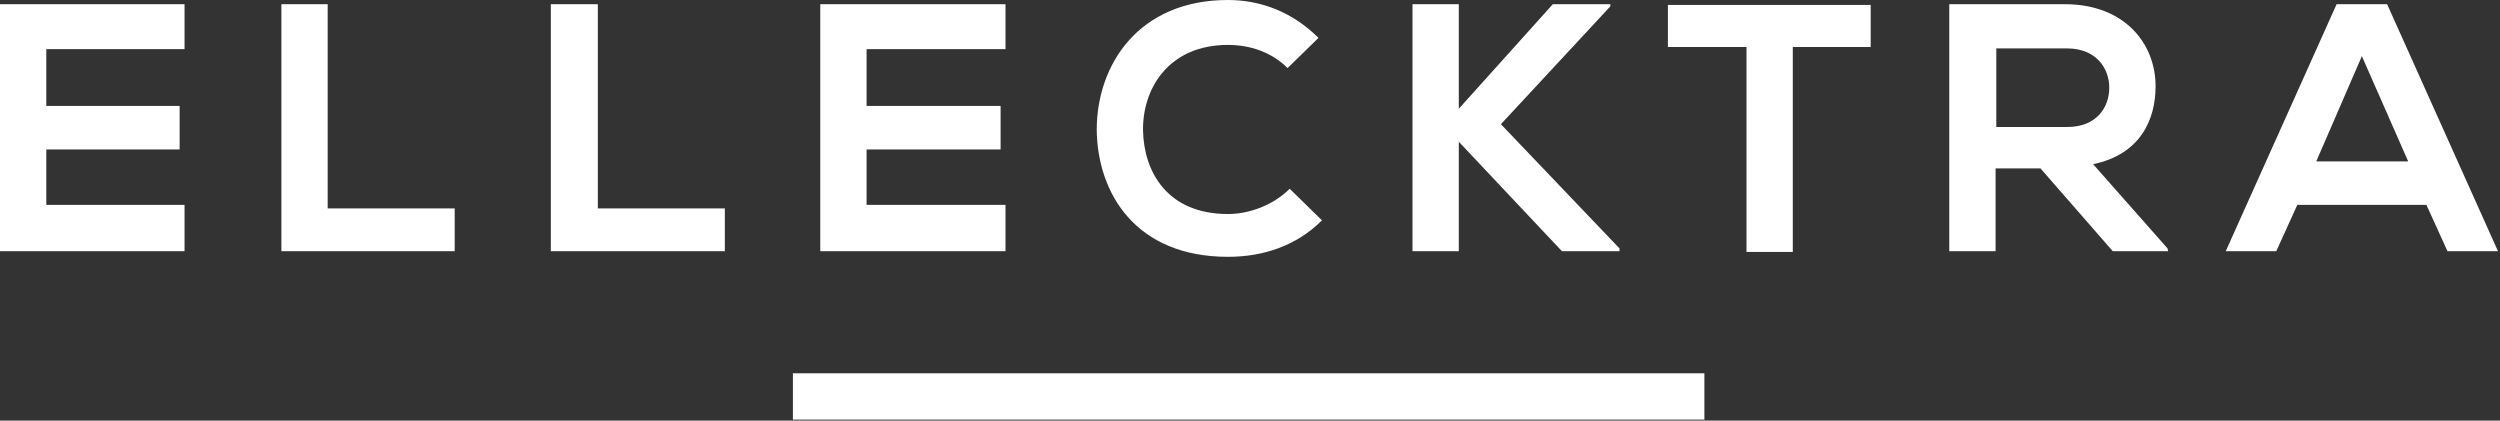 <?xml version="1.0" encoding="utf-8"?>
<!-- Generator: Adobe Illustrator 15.0.0, SVG Export Plug-In . SVG Version: 6.00 Build 0)  -->
<!DOCTYPE svg PUBLIC "-//W3C//DTD SVG 1.1//EN" "http://www.w3.org/Graphics/SVG/1.1/DTD/svg11.dtd">
<svg version="1.1" id="Capa_1" xmlns="http://www.w3.org/2000/svg" xmlns:xlink="http://www.w3.org/1999/xlink" x="0px" y="0px"
	 width="930.25px" height="156.5px" viewBox="0 0 930.25 156.5" enable-background="new 0 0 930.25 156.5" xml:space="preserve">
<rect x="0" y="0" width="930.25" height="156.5" fill="#333333" stroke="none"/>
<g>
	<g>
		<path fill="#FFFFFF" d="M68.668,93.473H0C0,62.925,0,32.115,0,1.566h68.668v16.711H17.232v21.148h49.608v16.188H17.232V76.24
			h51.436V93.473L68.668,93.473z"/>
		<path fill="#FFFFFF" d="M121.932,1.566v75.979h47.258v15.927H104.7V1.567L121.932,1.566L121.932,1.566z"/>
		<path fill="#FFFFFF" d="M222.454,1.566v75.979h47.259v15.927h-64.752V1.567L222.454,1.566L222.454,1.566z"/>
		<path fill="#FFFFFF" d="M374.151,93.473h-68.929c0-30.548,0-61.357,0-91.906h68.929v16.711h-51.697v21.148h49.87v16.188h-49.87
			V76.24h51.697V93.473z"/>
		<path fill="#FFFFFF" d="M491.906,81.984c-9.399,9.399-21.671,13.577-34.987,13.577c-34.204,0-48.564-23.499-48.825-47.259
			C408.094,24.282,423.499,0,456.919,0c12.533,0,24.282,4.7,33.682,14.1l-11.489,11.227c-6.005-6.005-14.099-8.615-22.193-8.615
			c-22.193,0-31.854,16.448-31.593,31.854c0.261,15.144,8.877,31.07,31.593,31.07c8.094,0,16.971-3.395,22.977-9.399L491.906,81.984
			z"/>
		<path fill="#FFFFFF" d="M599.217,2.351l-40.73,43.863l44.125,46.215v1.044h-21.41l-38.381-40.73v40.73h-17.232V1.566h17.232
			v38.904l34.986-38.904h21.41V2.351z"/>
		<path fill="#FFFFFF" d="M649.869,17.494h-29.242V1.828c26.633,0,48.826,0,75.457,0v15.666h-28.982v76.24h-17.232V17.494z"/>
		<path fill="#FFFFFF" d="M806.789,93.473h-20.627l-26.893-30.81h-16.711v30.81h-17.232V1.566c14.623,0,29.244,0,43.604,0
			c21.672,0.262,33.16,14.622,33.16,30.549c0,12.532-5.744,25.326-23.238,28.981l27.676,31.332L806.789,93.473L806.789,93.473z
			 M742.82,17.755v29.504h26.371c10.965,0,15.666-7.311,15.666-14.621c0-7.312-4.961-14.622-15.666-14.622H742.82V17.755z"/>
		<path fill="#FFFFFF" d="M902.873,76.24H854.83l-7.832,17.232h-18.799l41.254-91.905h18.799l41.252,91.905h-18.799L902.873,76.24z
			 M878.852,20.888l-16.971,39.165h34.203L878.852,20.888z"/>
	</g>
	<rect x="295.039" y="138.903" fill="#FFFFFF" width="339.164" height="17.232"/>
</g>
</svg>
